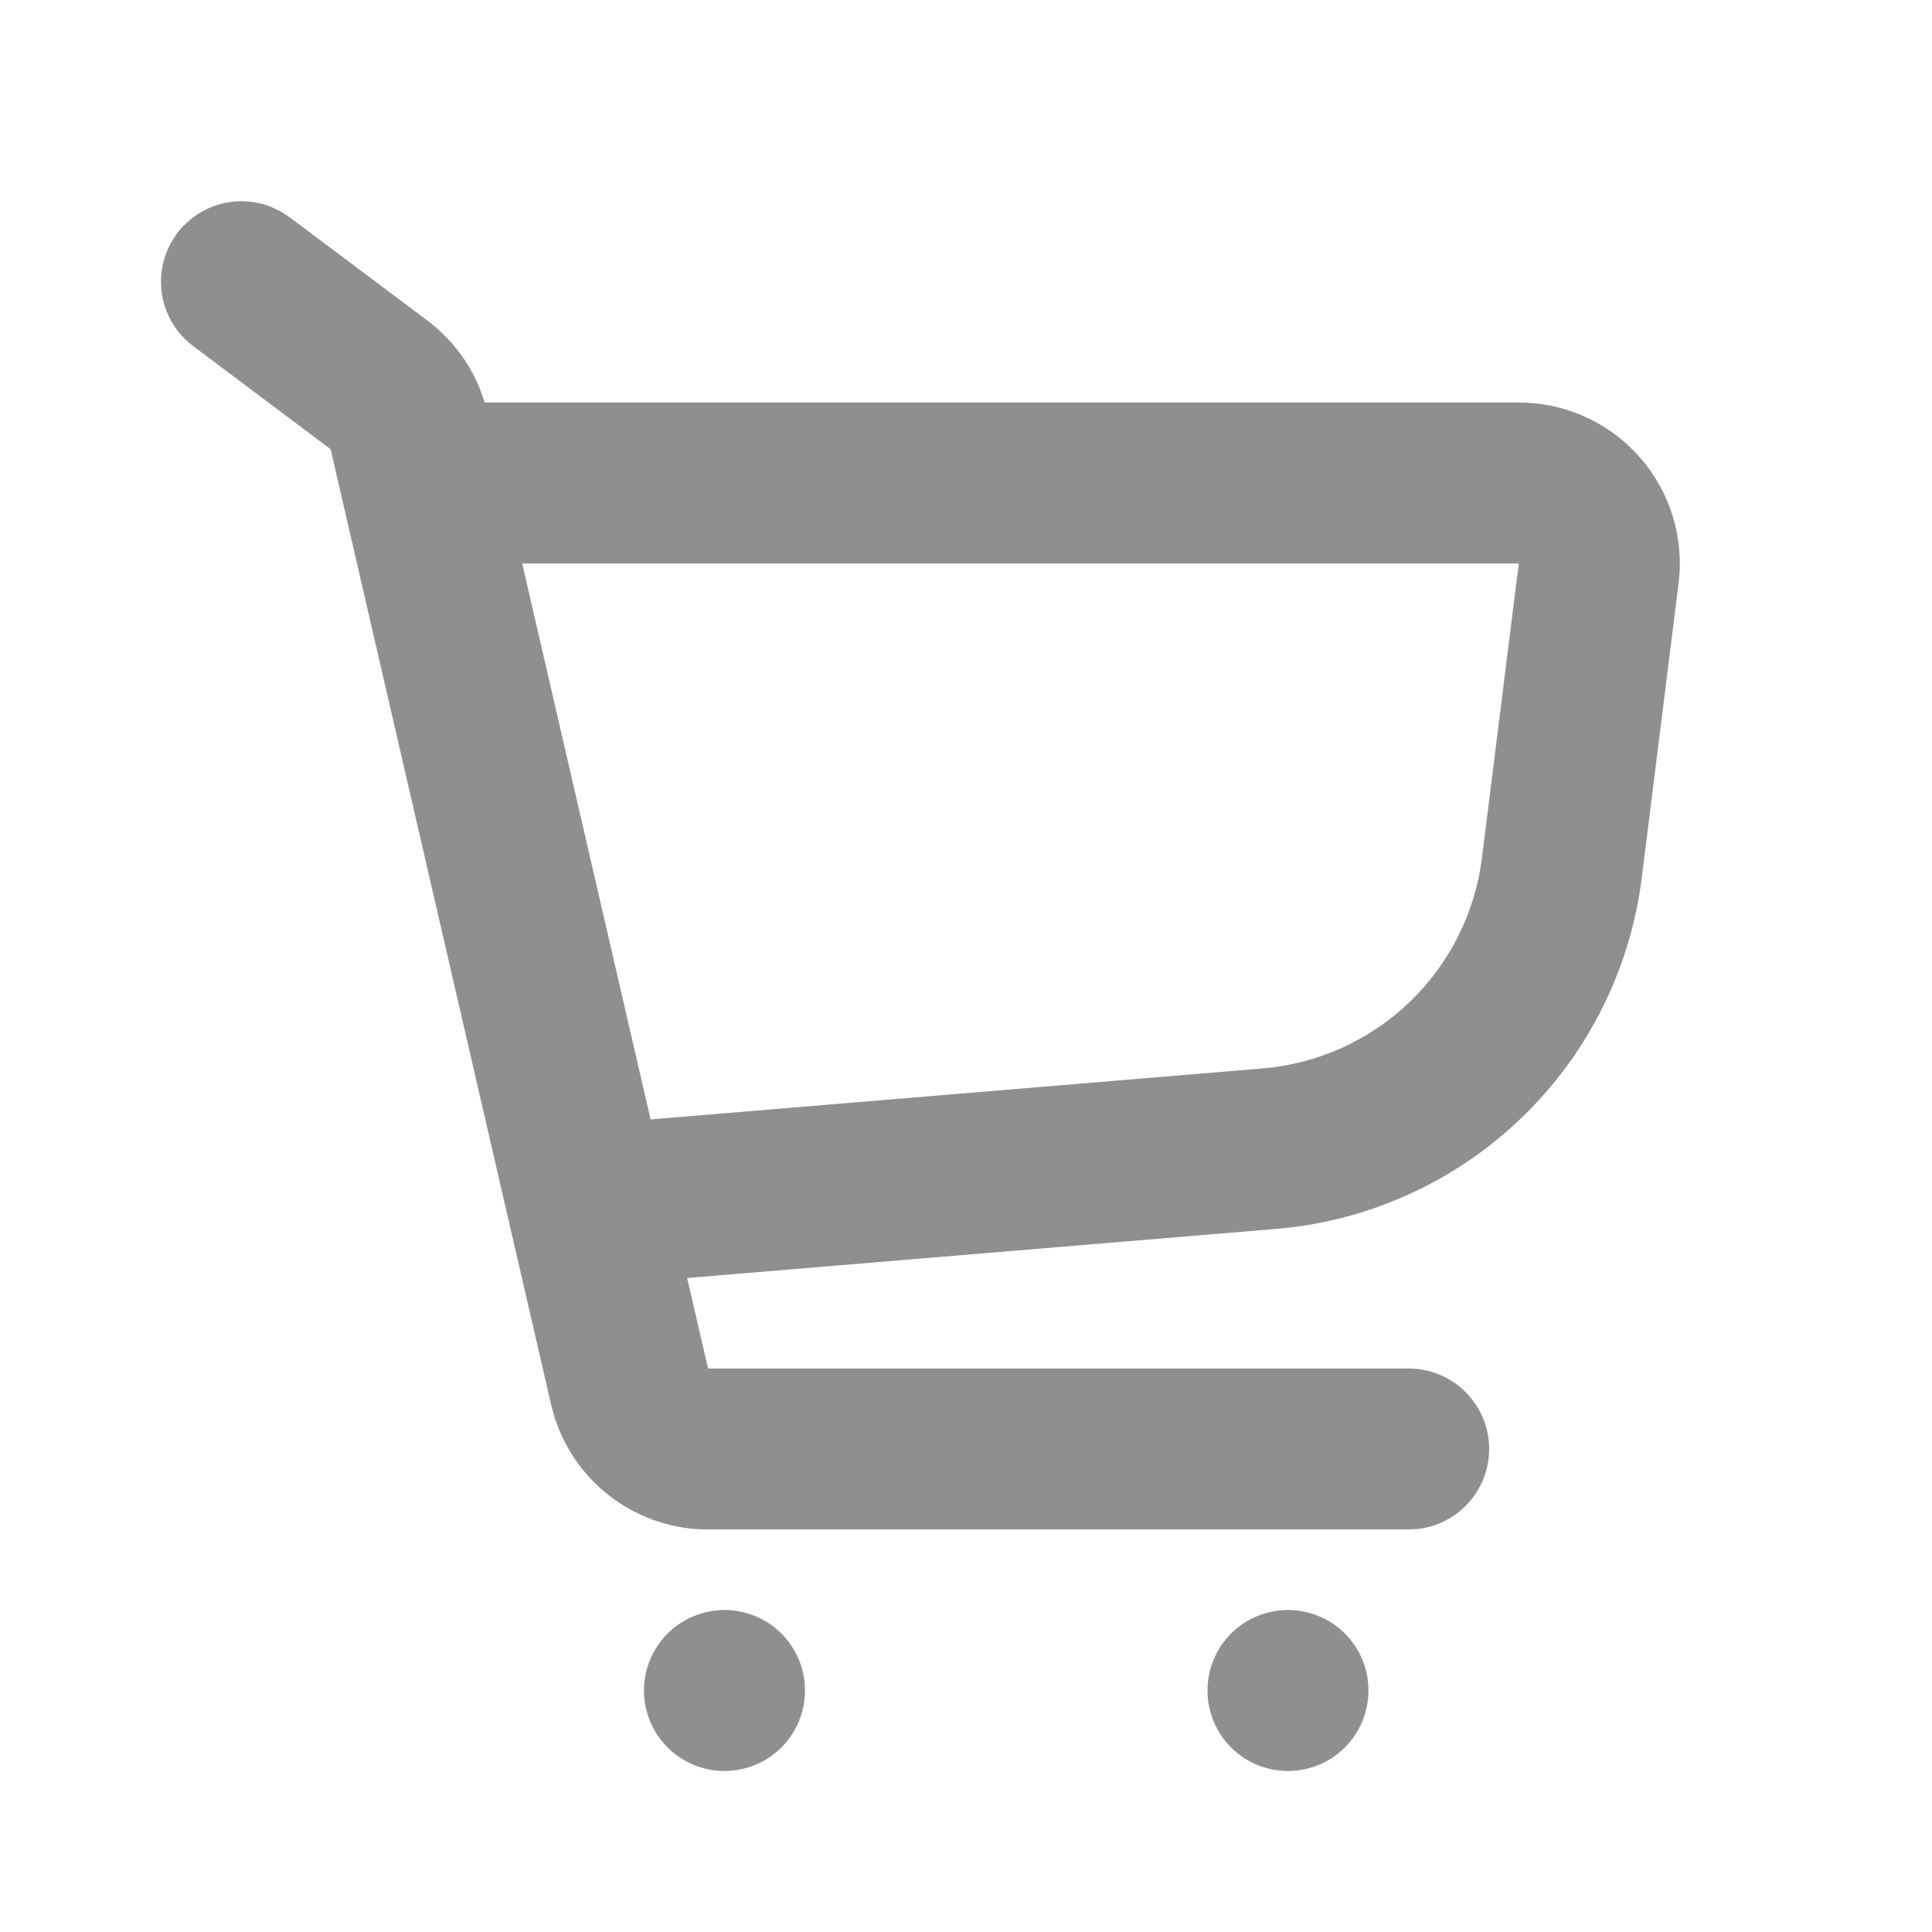 <svg width="32" height="32" viewBox="0 0 32 32" fill="none" xmlns="http://www.w3.org/2000/svg">
<g clip-path="url(#clip0_332_832)">
<path d="M12 26.667C12.353 26.667 12.692 26.807 12.943 27.057C13.193 27.307 13.333 27.646 13.333 28C13.333 28.354 13.193 28.693 12.943 28.943C12.692 29.193 12.353 29.333 12 29.333C11.646 29.333 11.307 29.193 11.057 28.943C10.807 28.693 10.666 28.354 10.666 28C10.666 27.646 10.807 27.307 11.057 27.057C11.307 26.807 11.646 26.667 12 26.667ZM21.333 26.667C21.687 26.667 22.026 26.807 22.276 27.057C22.526 27.307 22.666 27.646 22.666 28C22.666 28.354 22.526 28.693 22.276 28.943C22.026 29.193 21.687 29.333 21.333 29.333C20.979 29.333 20.64 29.193 20.39 28.943C20.14 28.693 20 28.354 20 28C20 27.646 20.14 27.307 20.39 27.057C20.64 26.807 20.979 26.667 21.333 26.667ZM4.66 3.508L4.8 3.601L7.077 5.308C7.465 5.599 7.766 5.99 7.948 6.439L8.028 6.667H25.156C25.517 6.667 25.875 6.74 26.207 6.882C26.539 7.025 26.839 7.233 27.088 7.495C27.337 7.757 27.531 8.067 27.657 8.406C27.782 8.745 27.838 9.106 27.82 9.467L27.802 9.664L27.193 14.537C27.01 16.004 26.345 17.368 25.302 18.416C24.26 19.463 22.899 20.134 21.433 20.324L21.132 20.355L11.381 21.168L11.728 22.667H23.333C23.673 22.667 24 22.797 24.247 23.03C24.494 23.264 24.643 23.583 24.663 23.922C24.683 24.261 24.572 24.595 24.354 24.856C24.136 25.116 23.826 25.284 23.489 25.324L23.333 25.333H11.728C11.162 25.334 10.611 25.154 10.154 24.82C9.697 24.486 9.358 24.015 9.186 23.476L9.129 23.267L5.476 7.44L3.2 5.733C2.94 5.538 2.76 5.255 2.694 4.937C2.628 4.618 2.68 4.287 2.842 4.005C3.003 3.723 3.262 3.509 3.57 3.404C3.878 3.299 4.213 3.311 4.513 3.436L4.66 3.508ZM25.156 9.333H8.649L10.776 18.541L20.909 17.697C21.824 17.621 22.684 17.233 23.346 16.598C24.009 15.962 24.432 15.119 24.546 14.208L25.156 9.333Z" fill="#918F8D"/>
</g>
<defs>
<clipPath id="clip0_332_832">
<rect width="32" height="32" fill="white"/>
</clipPath>
</defs>
</svg>
